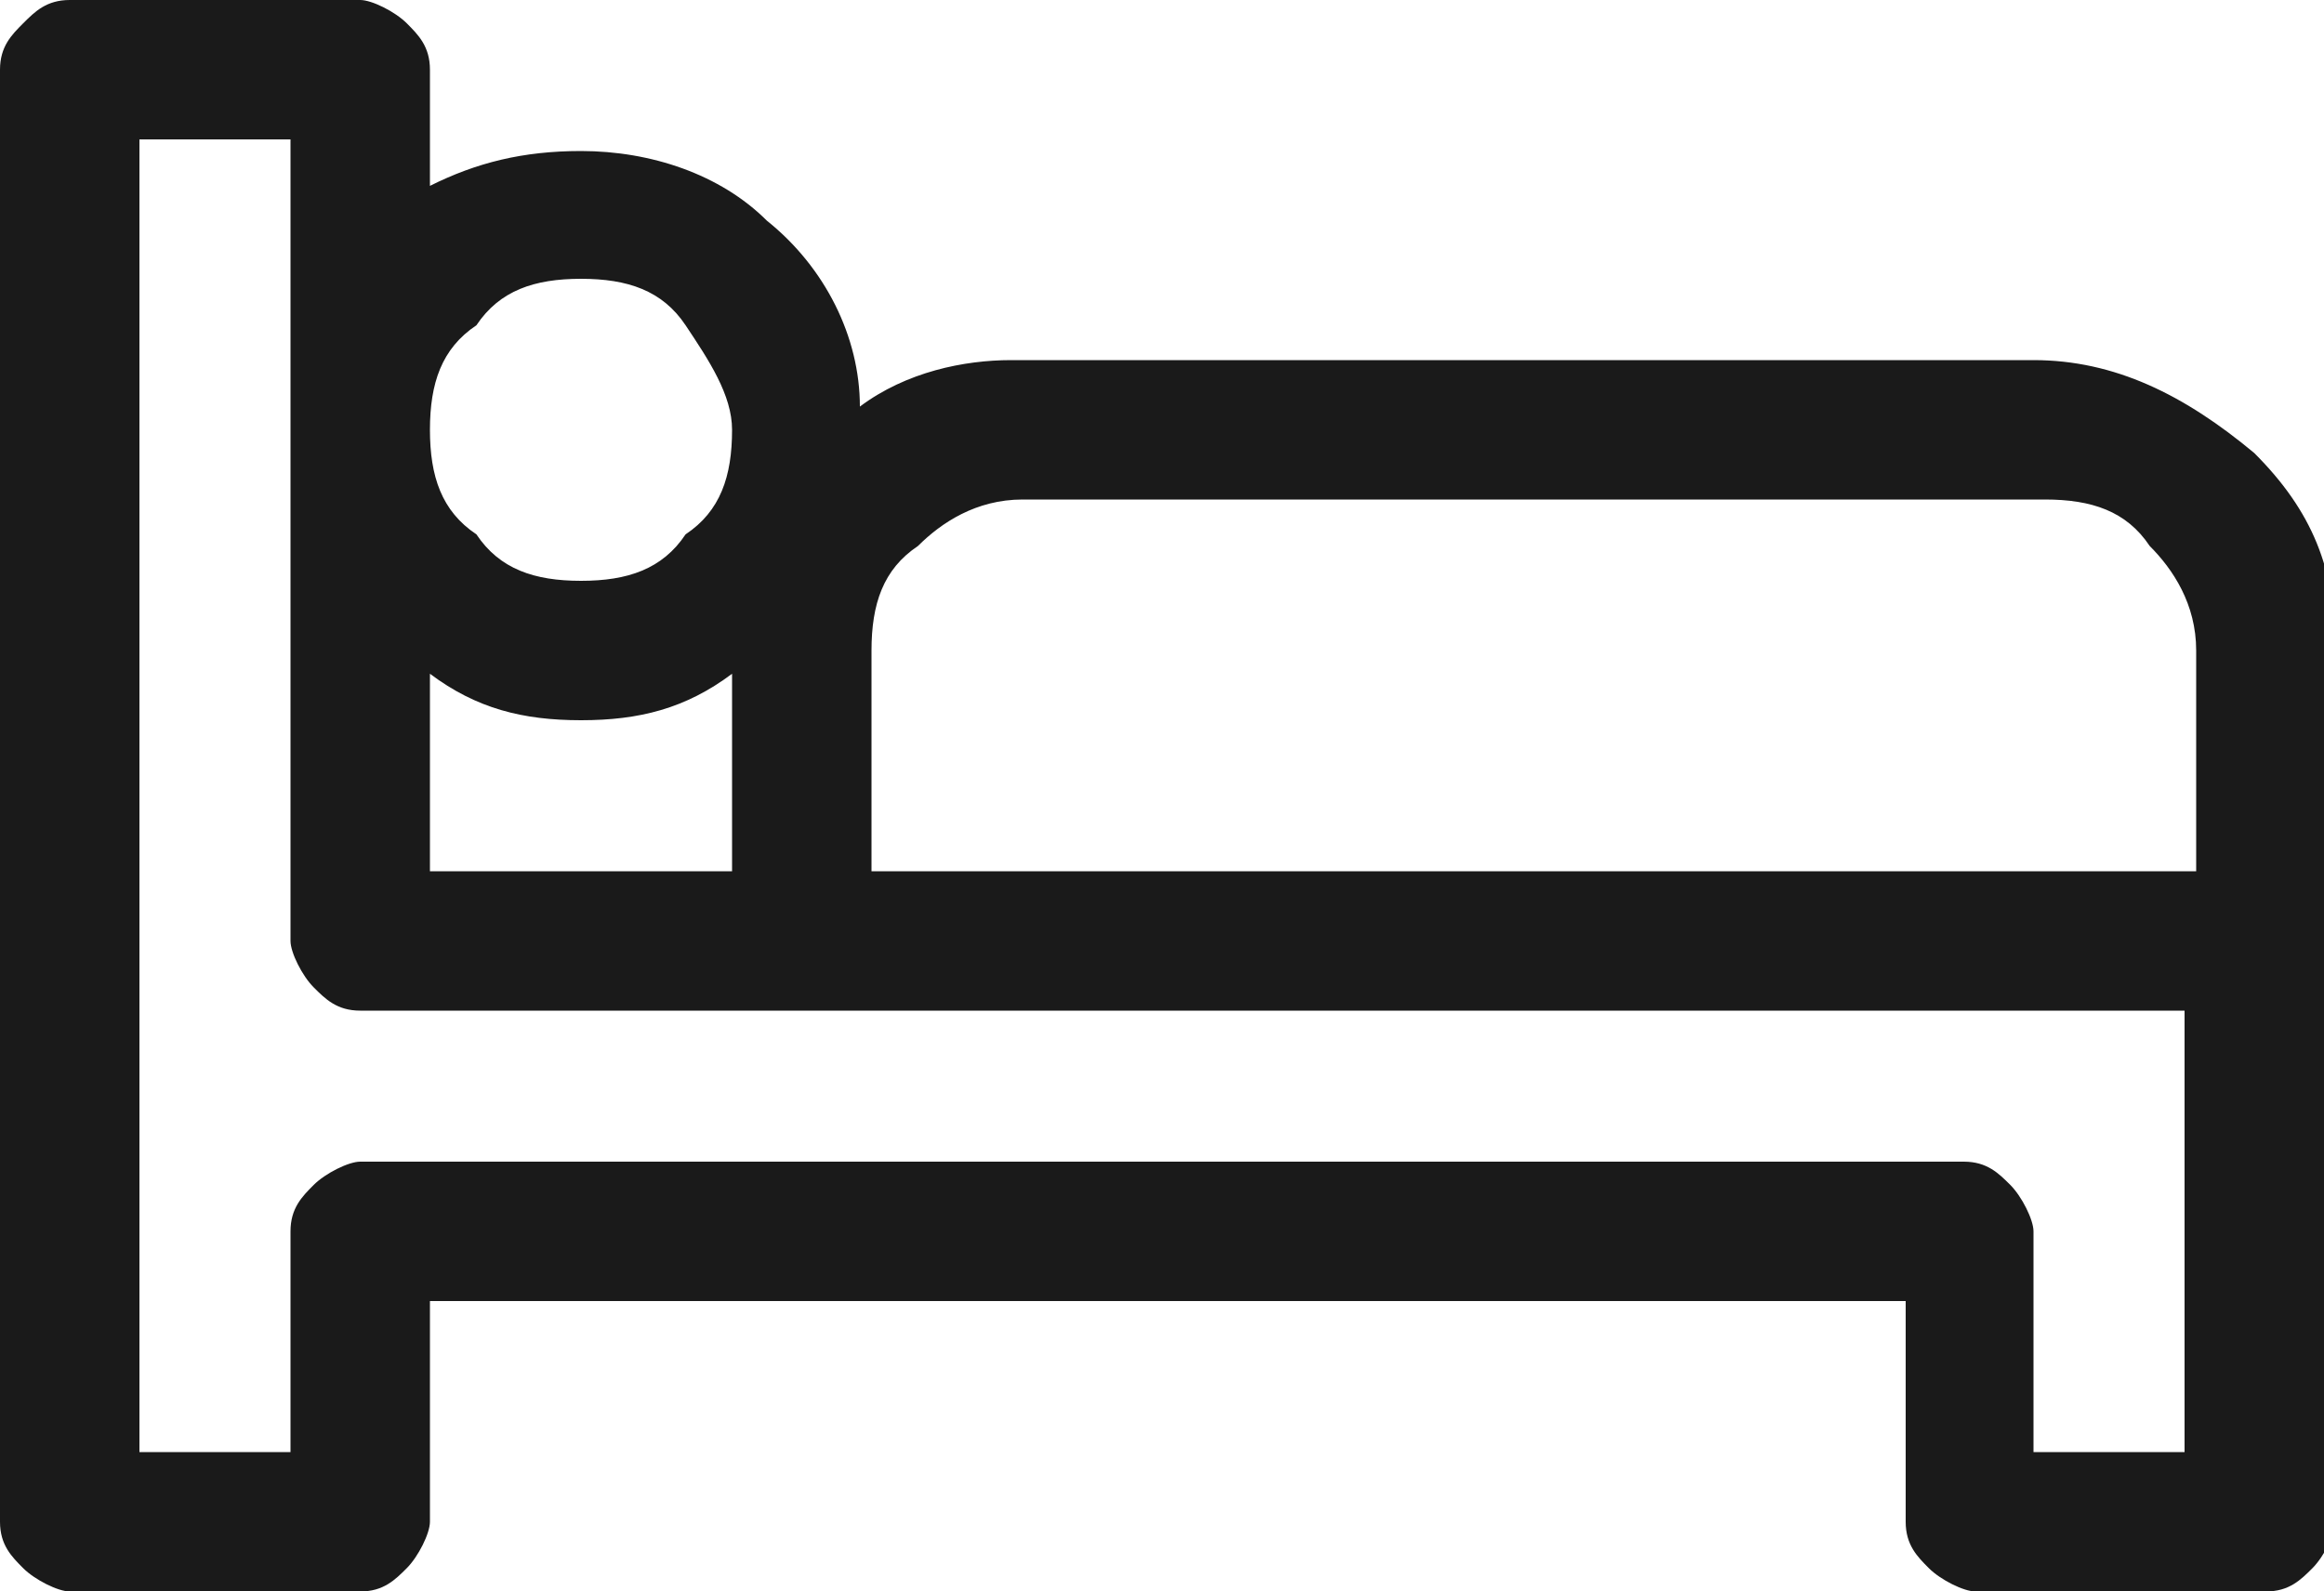 <?xml version="1.0" encoding="utf-8"?>
<!-- Generator: Adobe Illustrator 25.2.1, SVG Export Plug-In . SVG Version: 6.00 Build 0)  -->
<svg version="1.1" id="Layer_1" xmlns="http://www.w3.org/2000/svg" xmlns:xlink="http://www.w3.org/1999/xlink" x="0px" y="0px"
	 viewBox="0 0 20 13.7" style="enable-background:new 0 0 20 13.7;" xml:space="preserve">
<style type="text/css">
	.st0{fill:#1A1A1A;}
</style>
<path class="st0" d="M17.5,3.1H8.7c-0.4,0-0.9,0.1-1.3,0.4C7.4,2.9,7.1,2.3,6.6,1.9C6.2,1.5,5.6,1.3,5,1.3c-0.5,0-0.9,0.1-1.3,0.3
	v-1c0-0.2-0.1-0.3-0.2-0.4C3.4,0.1,3.2,0,3.1,0H0.6C0.4,0,0.3,0.1,0.2,0.2C0.1,0.3,0,0.4,0,0.6v12.5c0,0.2,0.1,0.3,0.2,0.4
	c0.1,0.1,0.3,0.2,0.4,0.2h2.5c0.2,0,0.3-0.1,0.4-0.2c0.1-0.1,0.2-0.3,0.2-0.4v-1.9h12.7v1.9c0,0.2,0.1,0.3,0.2,0.4
	c0.1,0.1,0.3,0.2,0.4,0.2h2.5c0.2,0,0.3-0.1,0.4-0.2c0.1-0.1,0.2-0.3,0.2-0.4V5.6c0-0.7-0.2-1.2-0.7-1.7C18.8,3.4,18.2,3.1,17.5,3.1
	z M5,2.4c0.4,0,0.7,0.1,0.9,0.4c0.2,0.3,0.4,0.6,0.4,0.9c0,0.4-0.1,0.7-0.4,0.9C5.7,4.9,5.4,5,5,5C4.6,5,4.3,4.9,4.1,4.6
	C3.8,4.4,3.7,4.1,3.7,3.7c0-0.4,0.1-0.7,0.4-0.9C4.3,2.5,4.6,2.4,5,2.4z M3.7,5.8C4.1,6.1,4.5,6.2,5,6.2c0.5,0,0.9-0.1,1.3-0.4v1.7
	H3.7V5.8z M18.8,12.5h-1.3v-1.9c0-0.1-0.1-0.3-0.2-0.4c-0.1-0.1-0.2-0.2-0.4-0.2H3.1c-0.1,0-0.3,0.1-0.4,0.2
	c-0.1,0.1-0.2,0.2-0.2,0.4v1.9H1.2V1.2h1.3v6.9c0,0.1,0.1,0.3,0.2,0.4c0.1,0.1,0.2,0.2,0.4,0.2h15.7V12.5z M18.8,7.5H7.5V5.6
	c0-0.4,0.1-0.7,0.4-0.9c0.2-0.2,0.5-0.4,0.9-0.4h8.8c0.4,0,0.7,0.1,0.9,0.4c0.2,0.2,0.4,0.5,0.4,0.9V7.5z"/>
</svg>
